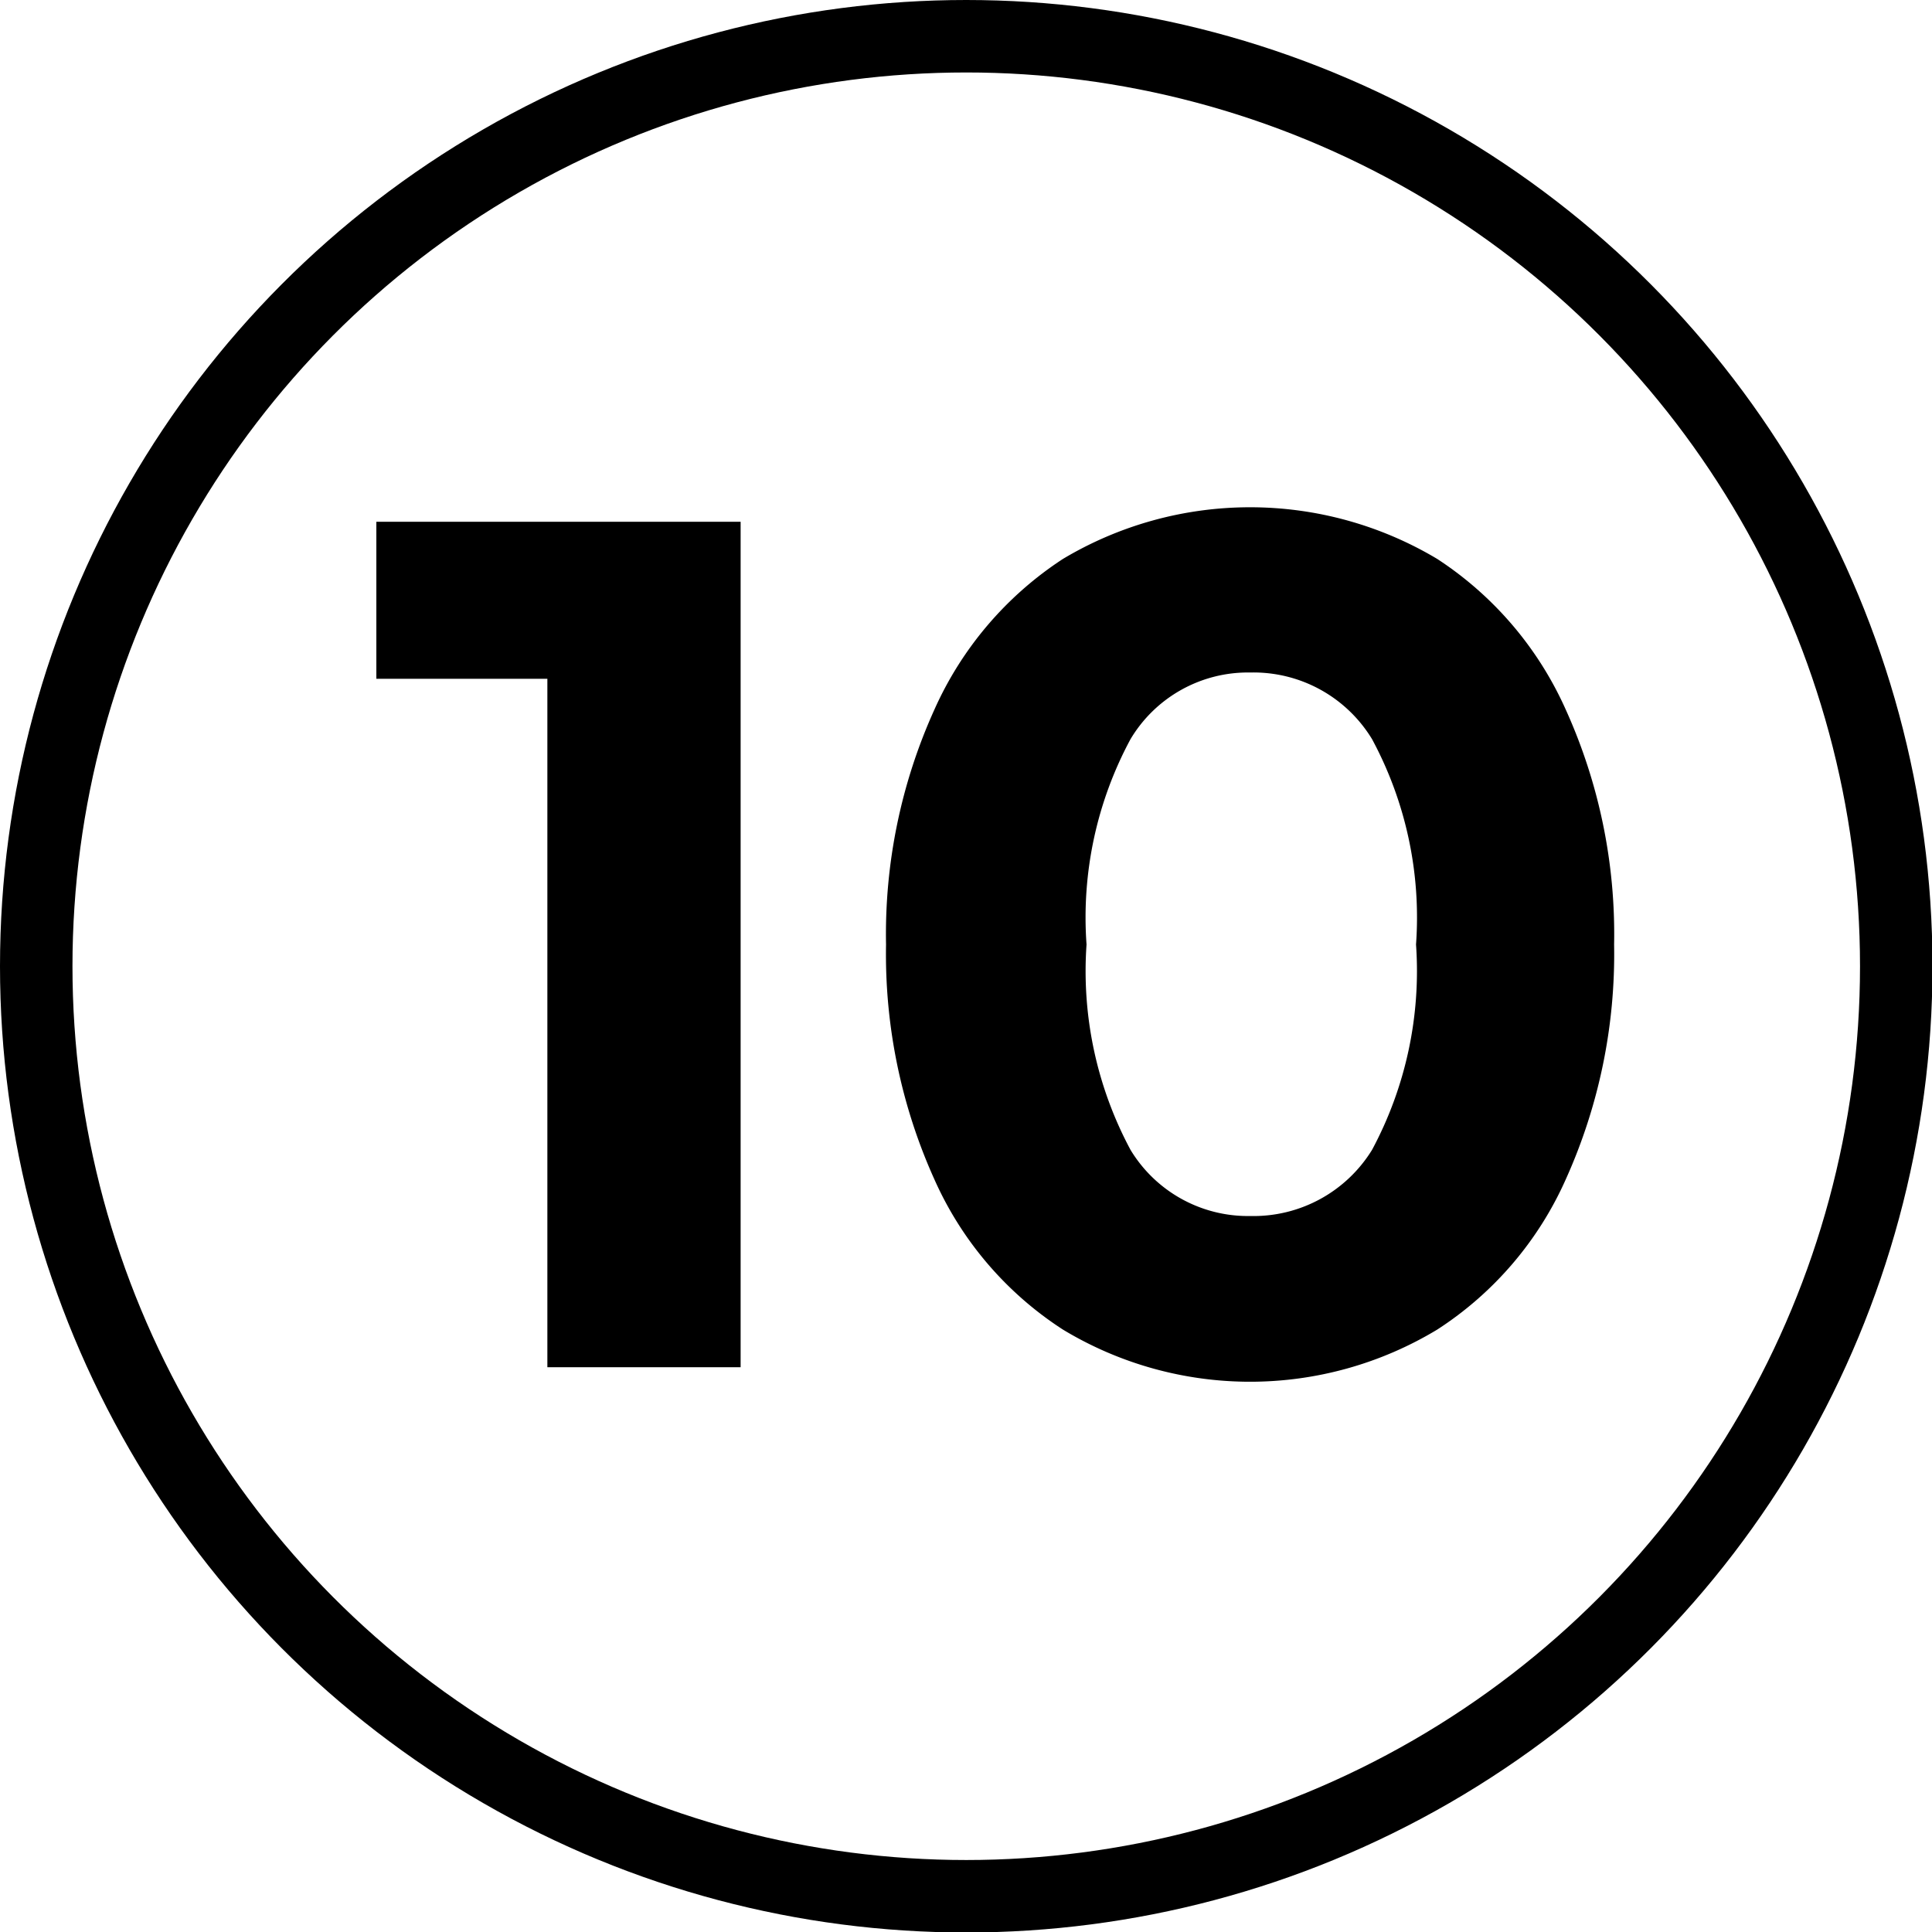 <svg id="Layer_1" data-name="Layer 1" xmlns="http://www.w3.org/2000/svg" viewBox="0 0 39.99 39.99"><defs><style>.cls-1{fill:none;stroke:#000;stroke-miterlimit:10;stroke-width:1.5px;}</style></defs><circle class="cls-1" cx="20" cy="20" r="19.25"/><path d="M15.33,10.8V28.3h-4V14.05H7.79V10.8Z"/><path d="M22,27.52a7.17,7.17,0,0,1-2.66-3.11,11.32,11.32,0,0,1-1-4.86,11.26,11.26,0,0,1,1-4.86A7.25,7.25,0,0,1,22,11.57a7.55,7.55,0,0,1,7.75,0,7.25,7.25,0,0,1,2.66,3.12,11.26,11.26,0,0,1,1,4.86,11.33,11.33,0,0,1-1,4.86,7.17,7.17,0,0,1-2.66,3.11,7.49,7.49,0,0,1-7.75,0ZM28.4,23.8a7.83,7.83,0,0,0,.91-4.25,7.78,7.78,0,0,0-.91-4.25,2.87,2.87,0,0,0-2.52-1.38A2.83,2.83,0,0,0,23.4,15.3a7.78,7.78,0,0,0-.91,4.25,7.83,7.83,0,0,0,.91,4.25,2.84,2.84,0,0,0,2.48,1.37A2.88,2.88,0,0,0,28.4,23.8Z"/></svg>